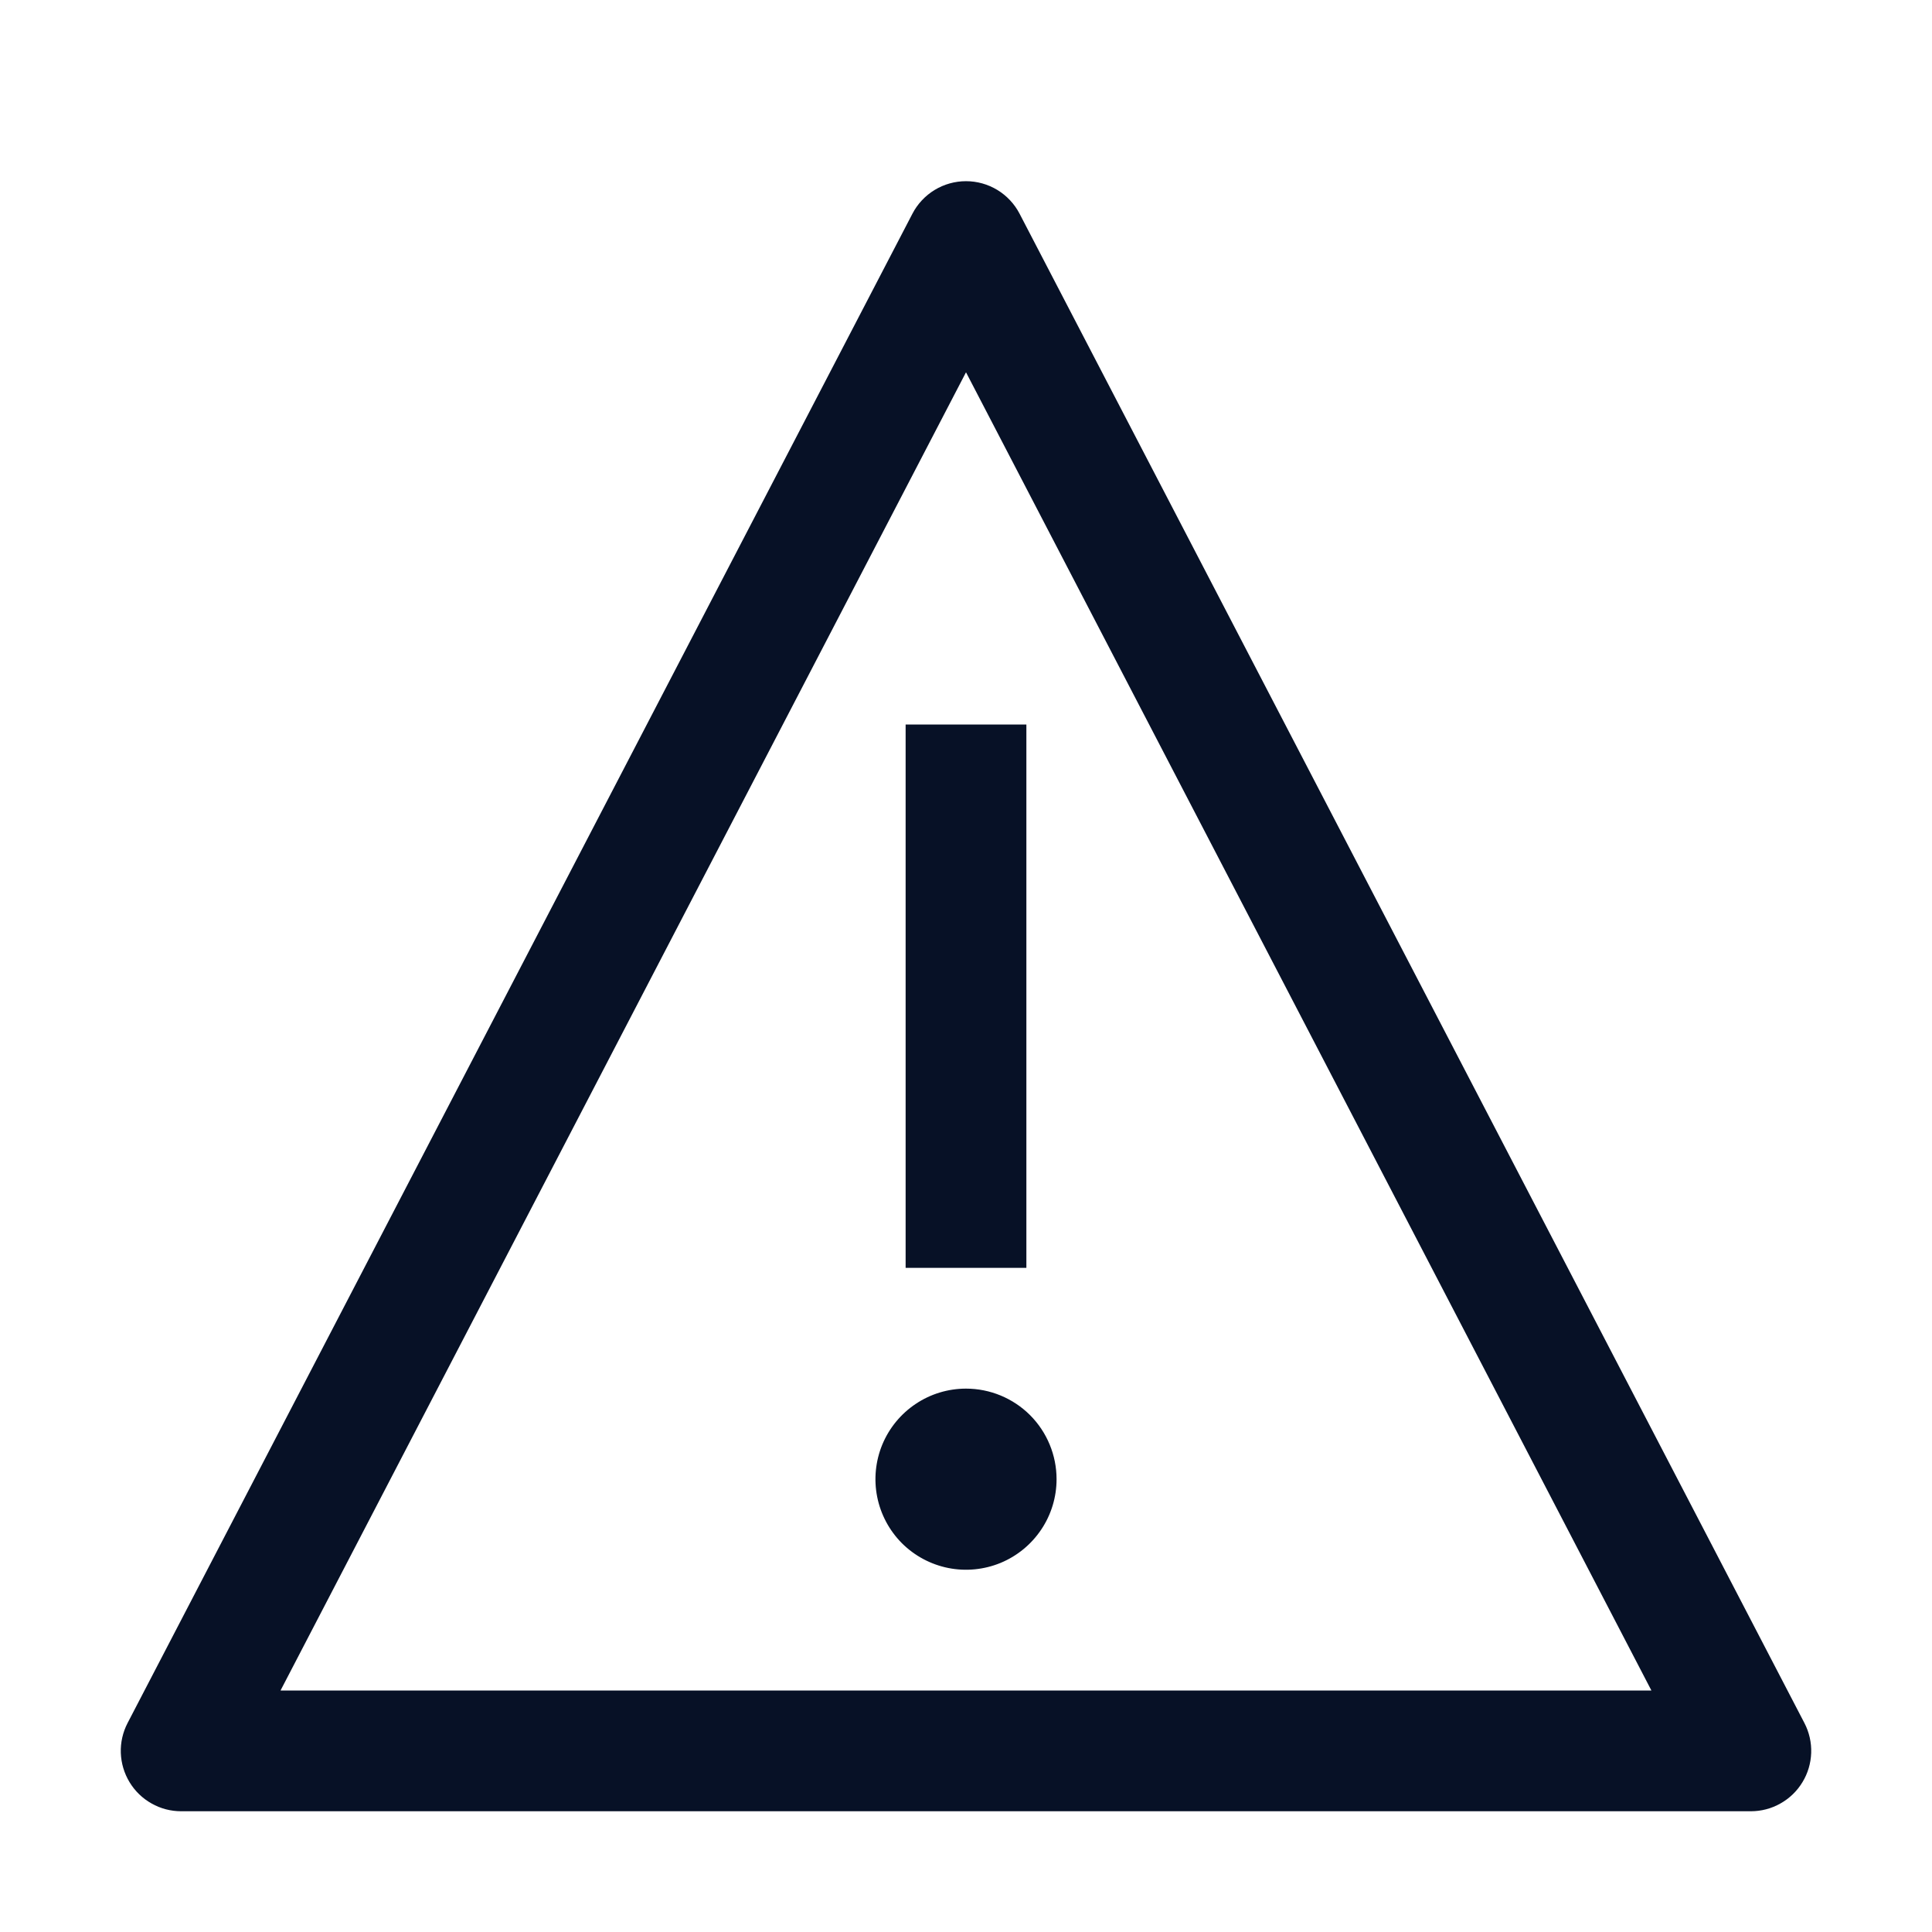 <svg width="32" height="32" viewBox="0 0 32 32" fill="none" xmlns="http://www.w3.org/2000/svg">
<path d="M16 23C15.703 23 15.413 23.088 15.167 23.253C14.92 23.418 14.728 23.652 14.614 23.926C14.501 24.2 14.471 24.502 14.529 24.793C14.587 25.084 14.73 25.351 14.939 25.561C15.149 25.77 15.416 25.913 15.707 25.971C15.998 26.029 16.3 25.999 16.574 25.886C16.848 25.772 17.082 25.58 17.247 25.333C17.412 25.087 17.5 24.797 17.5 24.5C17.5 24.102 17.342 23.721 17.061 23.439C16.779 23.158 16.398 23 16 23ZM15 12H17V21H15V12Z" fill="#071126"/>
<path d="M29 30H3C2.828 30 2.659 29.956 2.51 29.871C2.36 29.787 2.235 29.666 2.146 29.519C2.057 29.372 2.007 29.205 2.001 29.033C1.995 28.862 2.034 28.691 2.113 28.539L15.113 3.539C15.197 3.377 15.325 3.241 15.481 3.146C15.638 3.051 15.817 3.001 16 3.001C16.183 3.001 16.362 3.051 16.519 3.146C16.675 3.241 16.803 3.377 16.887 3.539L29.887 28.539C29.966 28.691 30.005 28.862 29.999 29.033C29.993 29.205 29.944 29.372 29.854 29.519C29.765 29.666 29.64 29.787 29.49 29.871C29.341 29.956 29.172 30 29 30ZM4.65 28H27.35L27.351 27.997L16.002 6.17H15.998L4.648 27.997L4.65 28Z" fill="#071126"/>
</svg>
